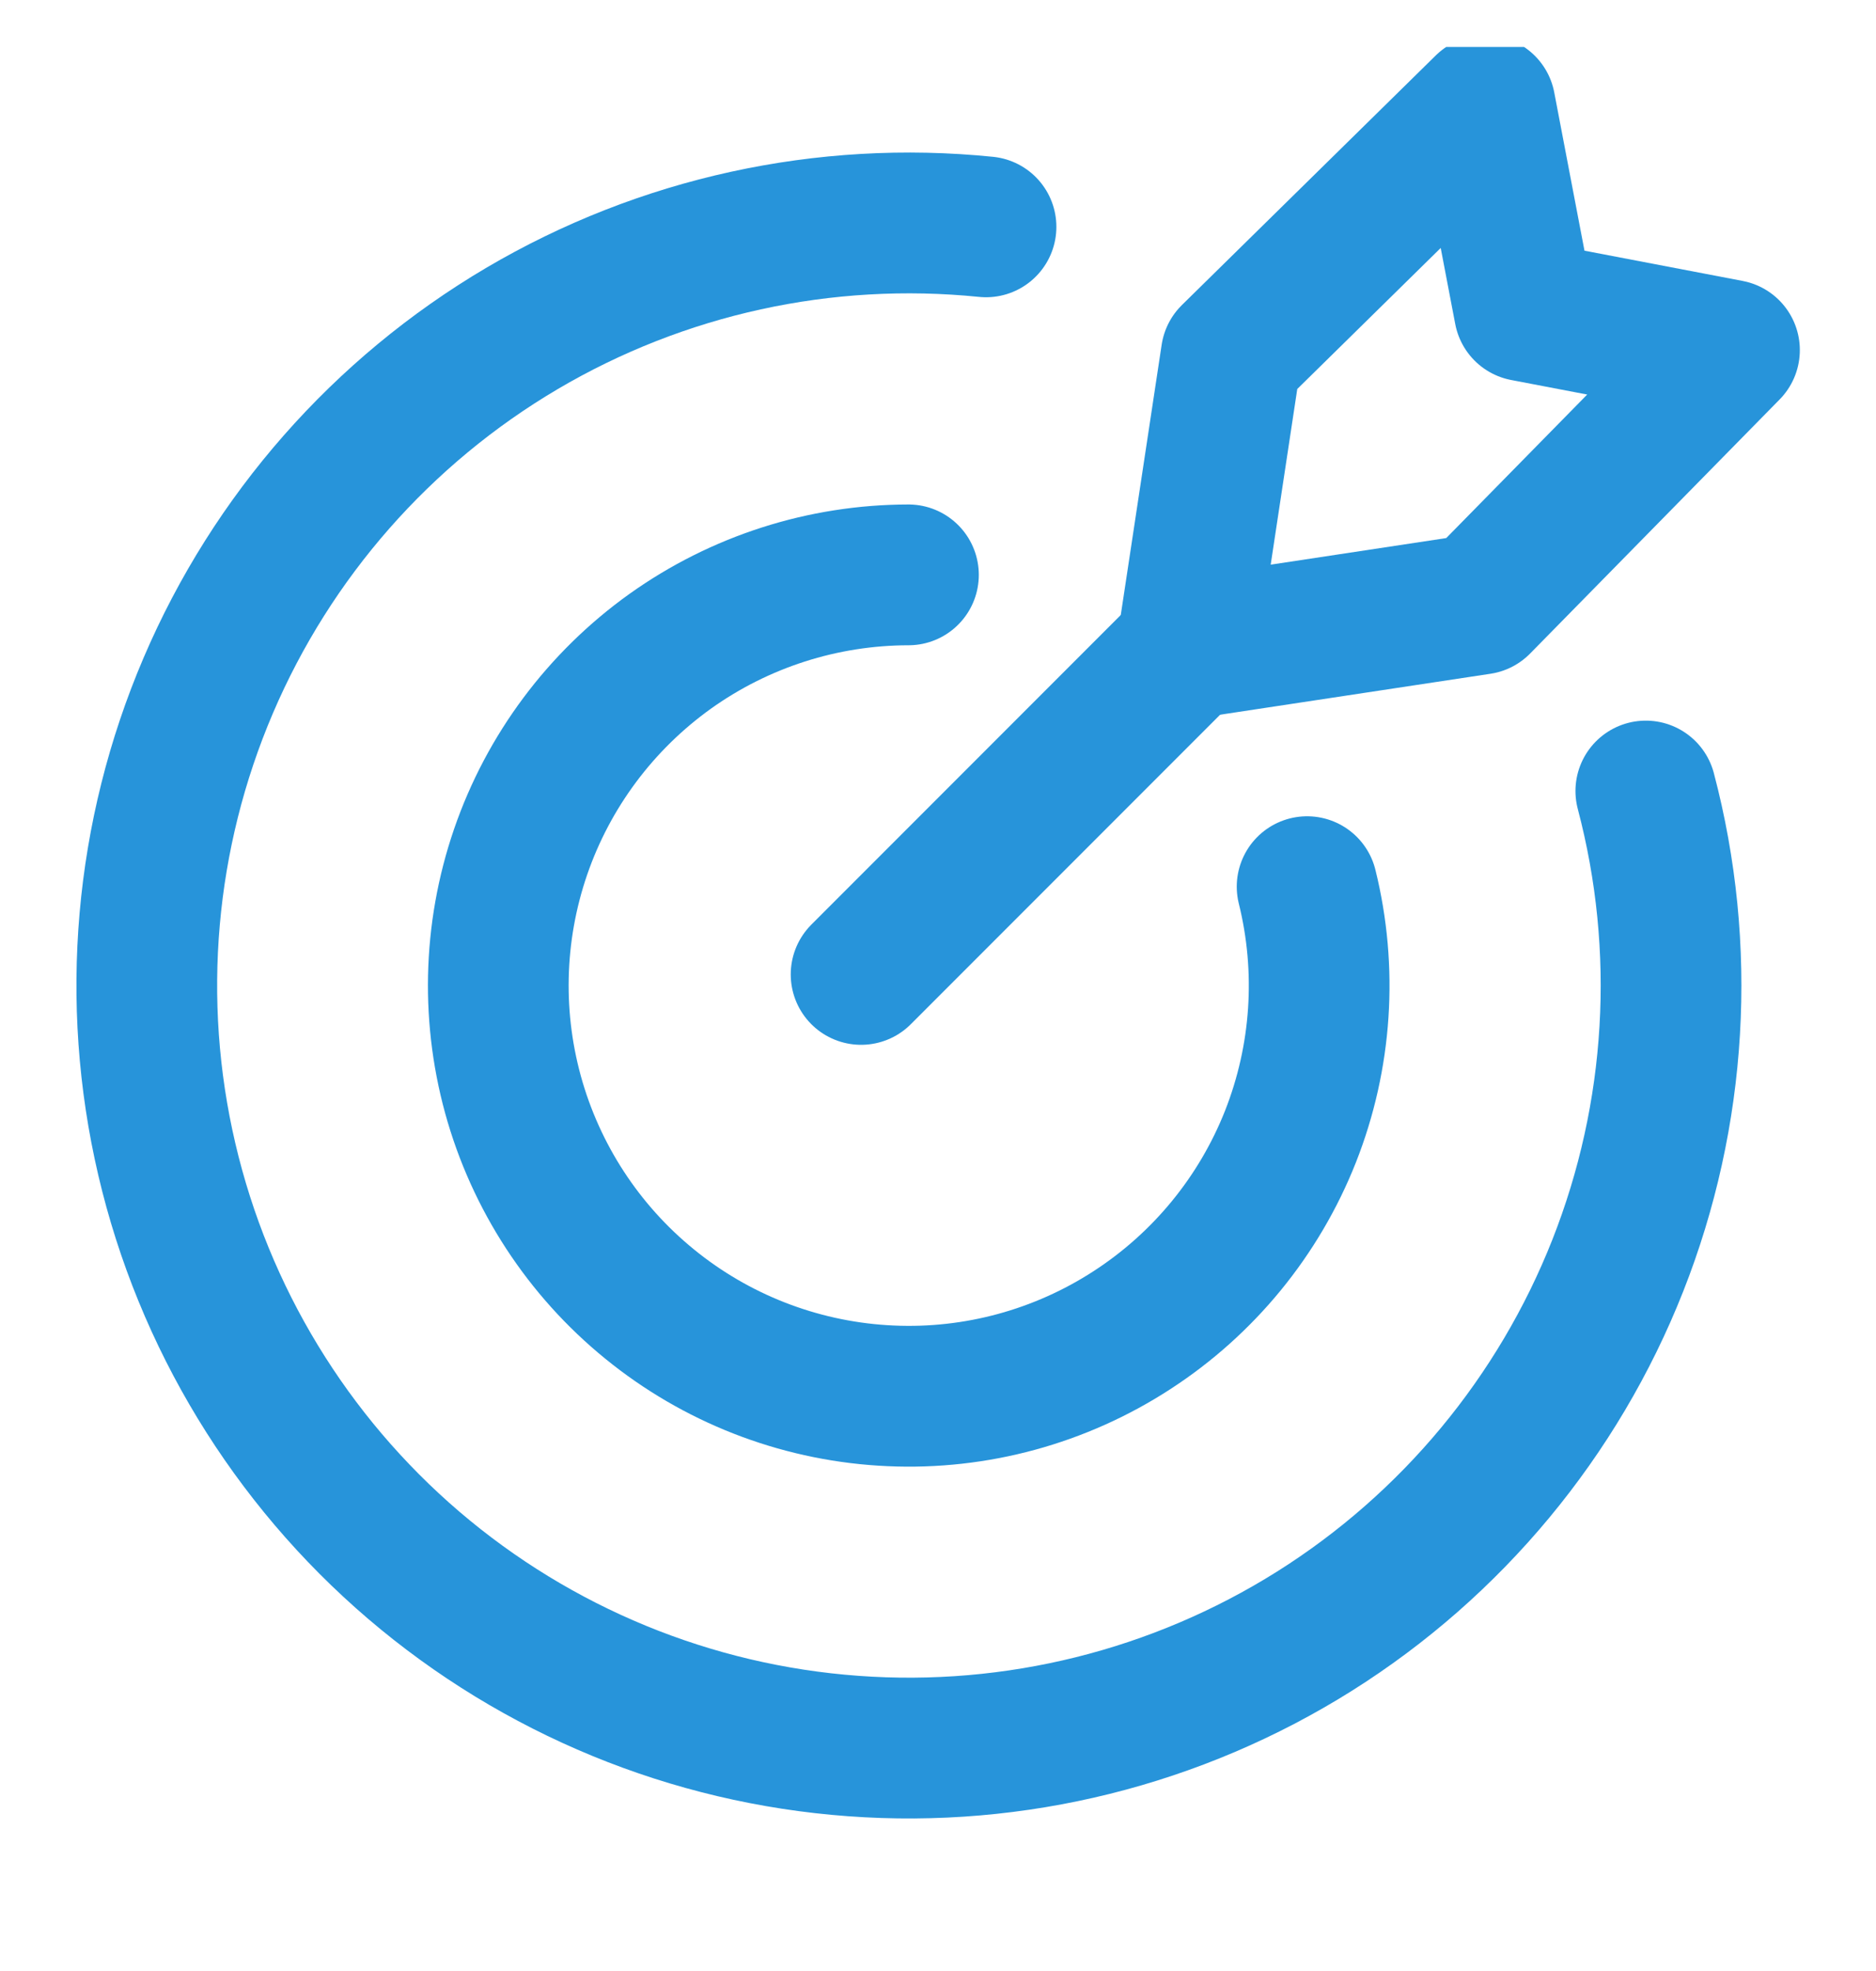 <svg width="20" height="21" viewBox="0 0 20 21" fill="none" xmlns="http://www.w3.org/2000/svg">
<g clip-path="url(#clip0_223_5292)">
<path d="M9.18 10.382L12.652 6.91" stroke="#2794DA" stroke-width="1.5" stroke-linecap="round" stroke-linejoin="round"/>
<path d="M12.653 6.91L13.126 3.785L15.833 1.125L16.251 3.312L18.438 3.73L15.778 6.437L12.653 6.91Z" stroke="#2794DA" stroke-width="1.5" stroke-linecap="round" stroke-linejoin="round"/>
<path d="M17.546 8.428C17.988 10.102 17.883 11.873 17.247 13.484C16.611 15.094 15.477 16.46 14.011 17.381C12.545 18.301 10.823 18.73 9.096 18.603C7.369 18.477 5.728 17.802 4.411 16.677C3.095 15.552 2.172 14.036 1.778 12.35C1.384 10.664 1.539 8.896 2.22 7.304C2.901 5.712 4.072 4.38 5.564 3.5C7.056 2.621 8.789 2.242 10.512 2.417" stroke="#2794DA" stroke-width="1.5" stroke-linecap="round" stroke-linejoin="round"/>
<path d="M13.935 9.447C14.154 10.331 14.092 11.262 13.758 12.109C13.423 12.956 12.832 13.677 12.068 14.172C11.304 14.668 10.404 14.913 9.495 14.872C8.585 14.832 7.71 14.509 6.993 13.948C6.275 13.387 5.751 12.617 5.492 11.743C5.234 10.87 5.254 9.938 5.55 9.077C5.846 8.216 6.404 7.469 7.145 6.939C7.887 6.41 8.774 6.126 9.685 6.125" stroke="#2794DA" stroke-width="1.5" stroke-linecap="round" stroke-linejoin="round"/>
</g>
<defs>
<clipPath id="clip0_223_5292">
<rect width="20" height="20" fill="white" transform="translate(0 0.5)"/>
</clipPath>
</defs>
</svg>
